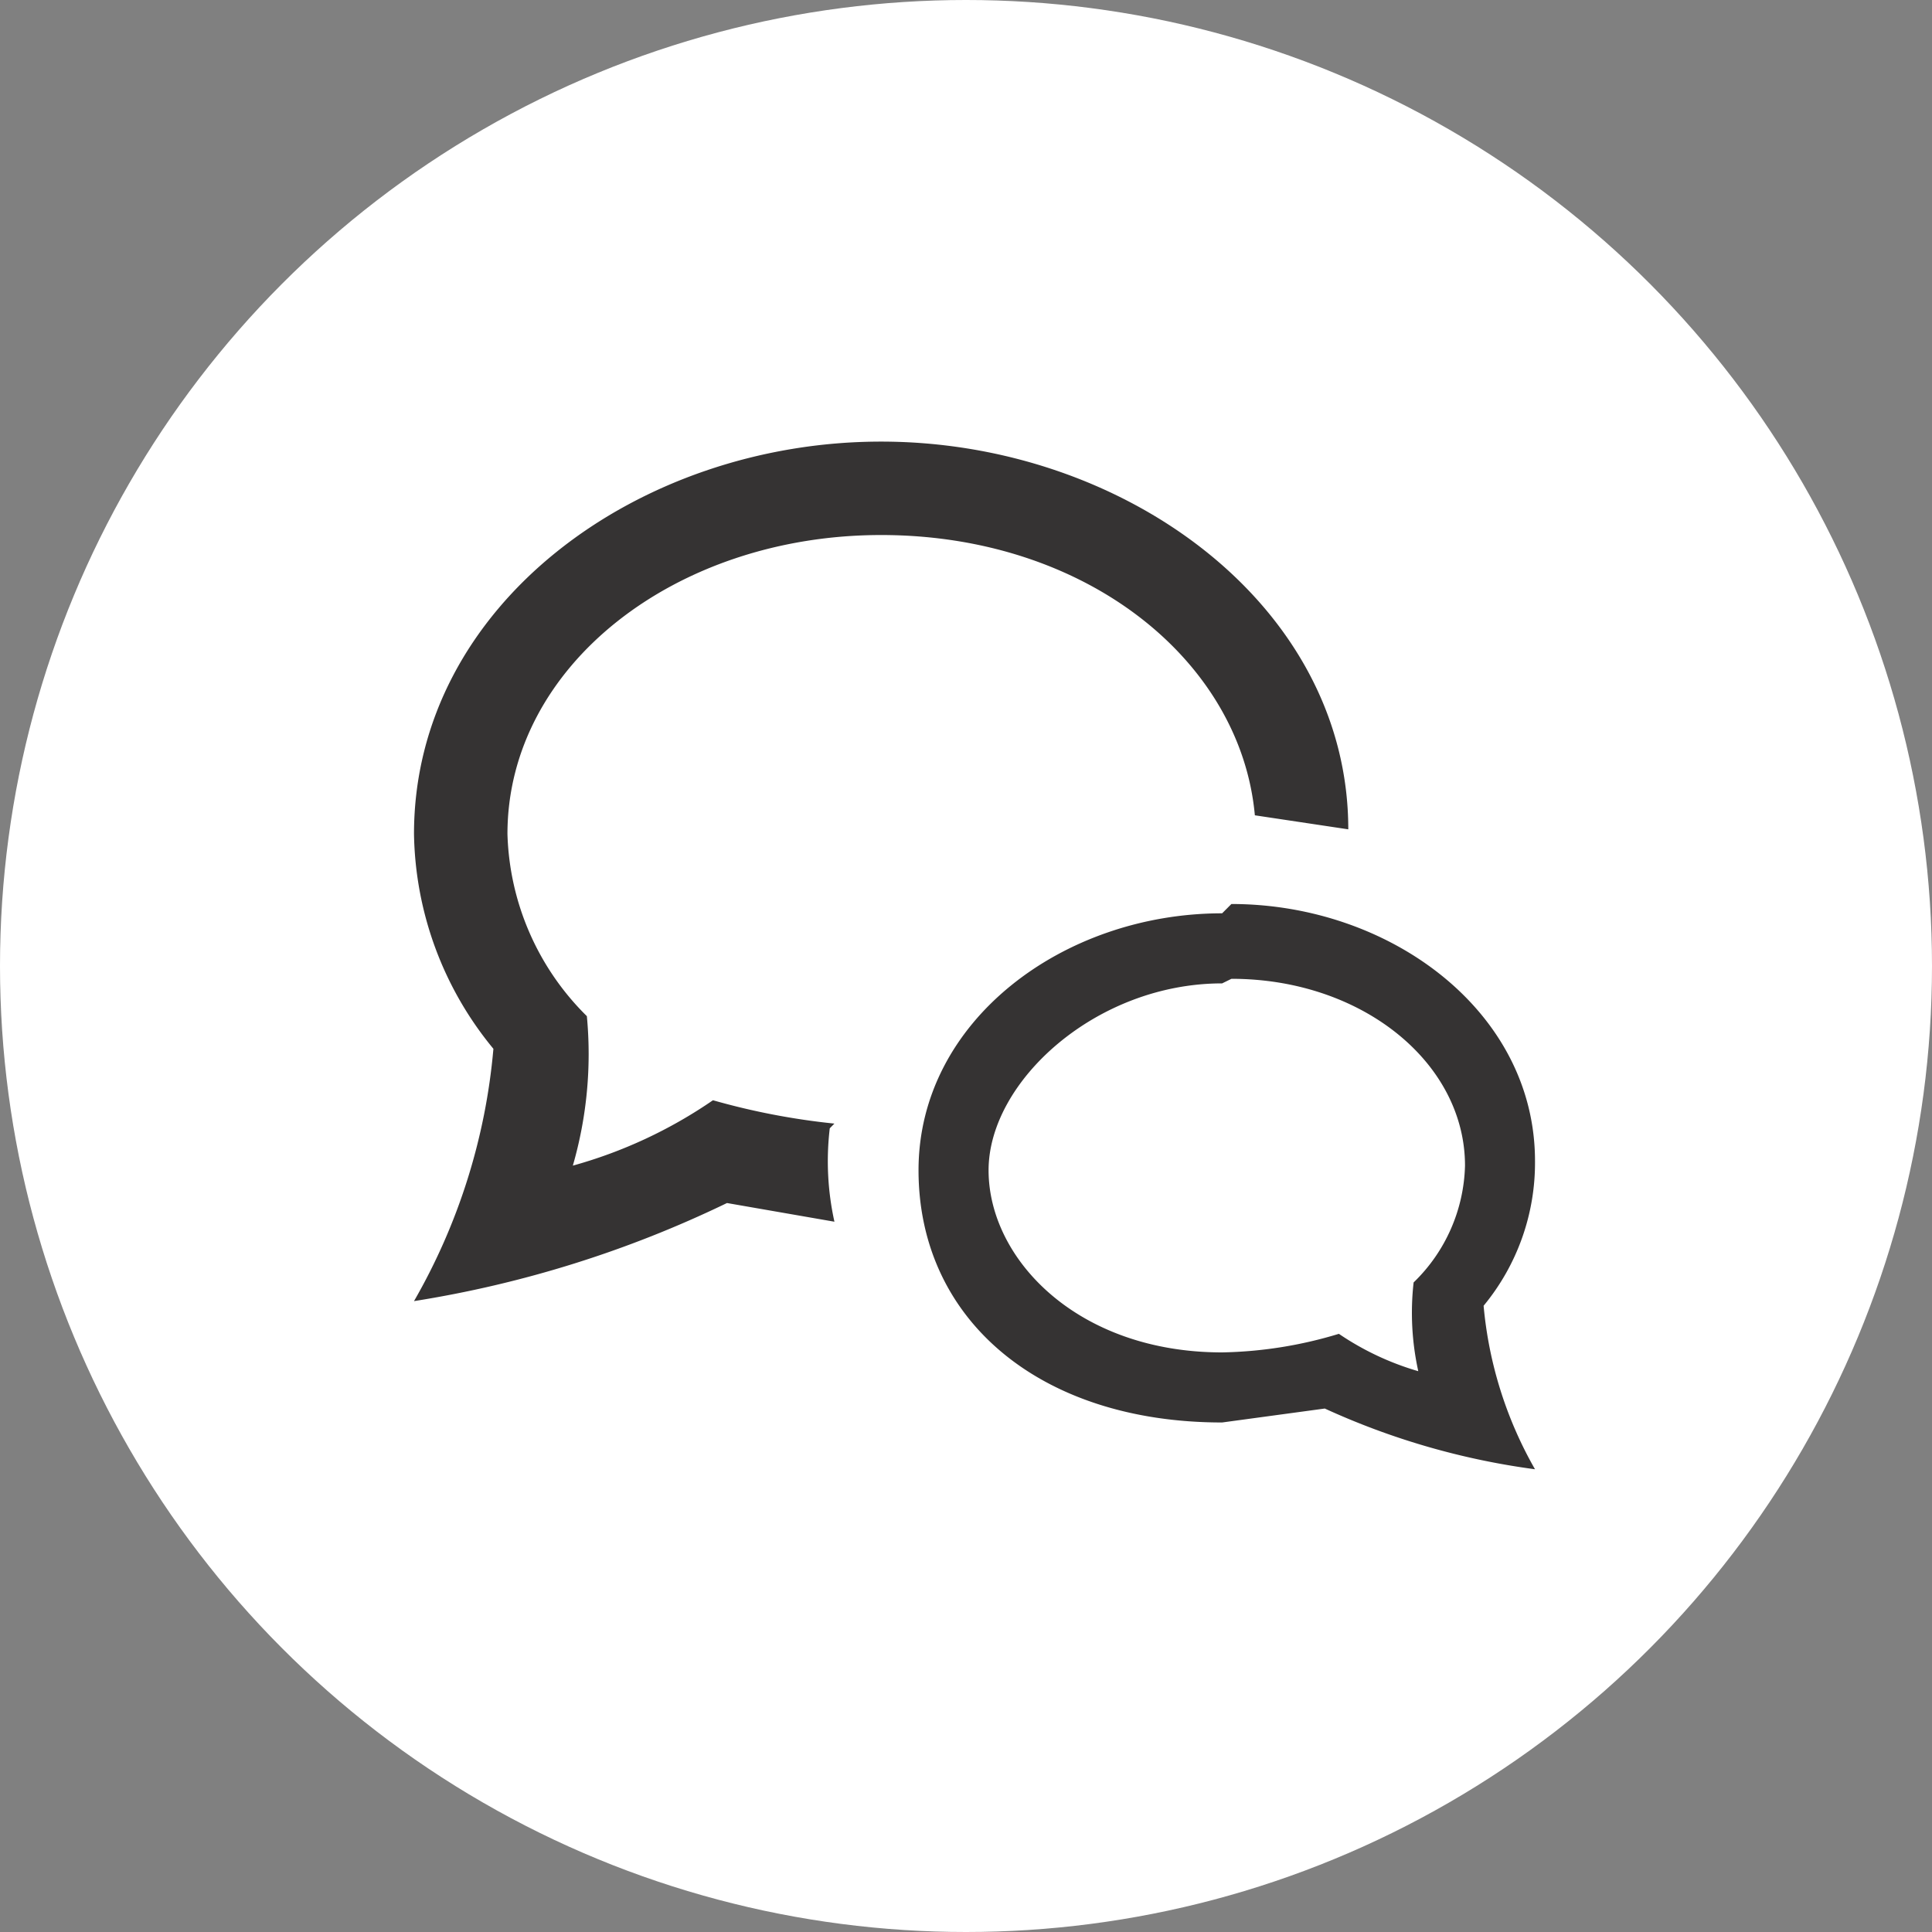 <svg xmlns="http://www.w3.org/2000/svg" xmlns:xlink="http://www.w3.org/1999/xlink" width="70" height="70" viewBox="0 0 70 70">
  <rect x="0" y="0" width="70" height="70" fill="#808080" stroke="none"/>
  <defs>
    <clipPath id="clip-path">
      <rect id="長方形_8591" data-name="長方形 8591" width="40.62" height="37.235" fill="none"/>
    </clipPath>
  </defs>
  <g id="グループ_10216" data-name="グループ 10216" transform="translate(-290 -6397)">
    <circle id="楕円形_31" data-name="楕円形 31" cx="35" cy="35" r="35" transform="translate(290 6397)" fill="#fff"/>
    <g id="speech-bubble-24" transform="translate(305 6413)" clip-path="url(#clip-path)">
      <path id="パス_89" data-name="パス 89" d="M29.618,19.464c4.739,0,8.462,3.046,8.462,6.77a6.093,6.093,0,0,1-1.862,4.231,9.816,9.816,0,0,0,.169,3.216,10.155,10.155,0,0,1-2.877-1.354A15.4,15.4,0,0,1,29.28,33c-5.247,0-8.462-3.385-8.462-6.6s3.893-6.77,8.462-6.77m0-2.539c-5.754,0-11,3.893-11,9.309s4.4,9.139,11,9.139L33,35.034a26.741,26.741,0,0,0,7.616,2.2,14.555,14.555,0,0,1-1.862-5.924,8.124,8.124,0,0,0,1.862-5.247c0-5.416-5.247-9.309-11-9.309M15.232,24.71a25.557,25.557,0,0,1-4.4-.846,16.925,16.925,0,0,1-5.077,2.369,14.555,14.555,0,0,0,.508-5.416,9.647,9.647,0,0,1-2.877-6.6c0-6.093,6.093-10.832,13.54-10.832s13.032,4.57,13.54,10.155l3.385.508C33.85,5.924,25.726,0,16.925,0S0,5.924,0,14.217A12.524,12.524,0,0,0,2.877,22,22.172,22.172,0,0,1,0,31.142a40.62,40.62,0,0,0,11.34-3.554l3.893.677a10.155,10.155,0,0,1-.169-3.385" transform="translate(0)" fill="#353333"/>
    </g>
  </g>
</svg>
